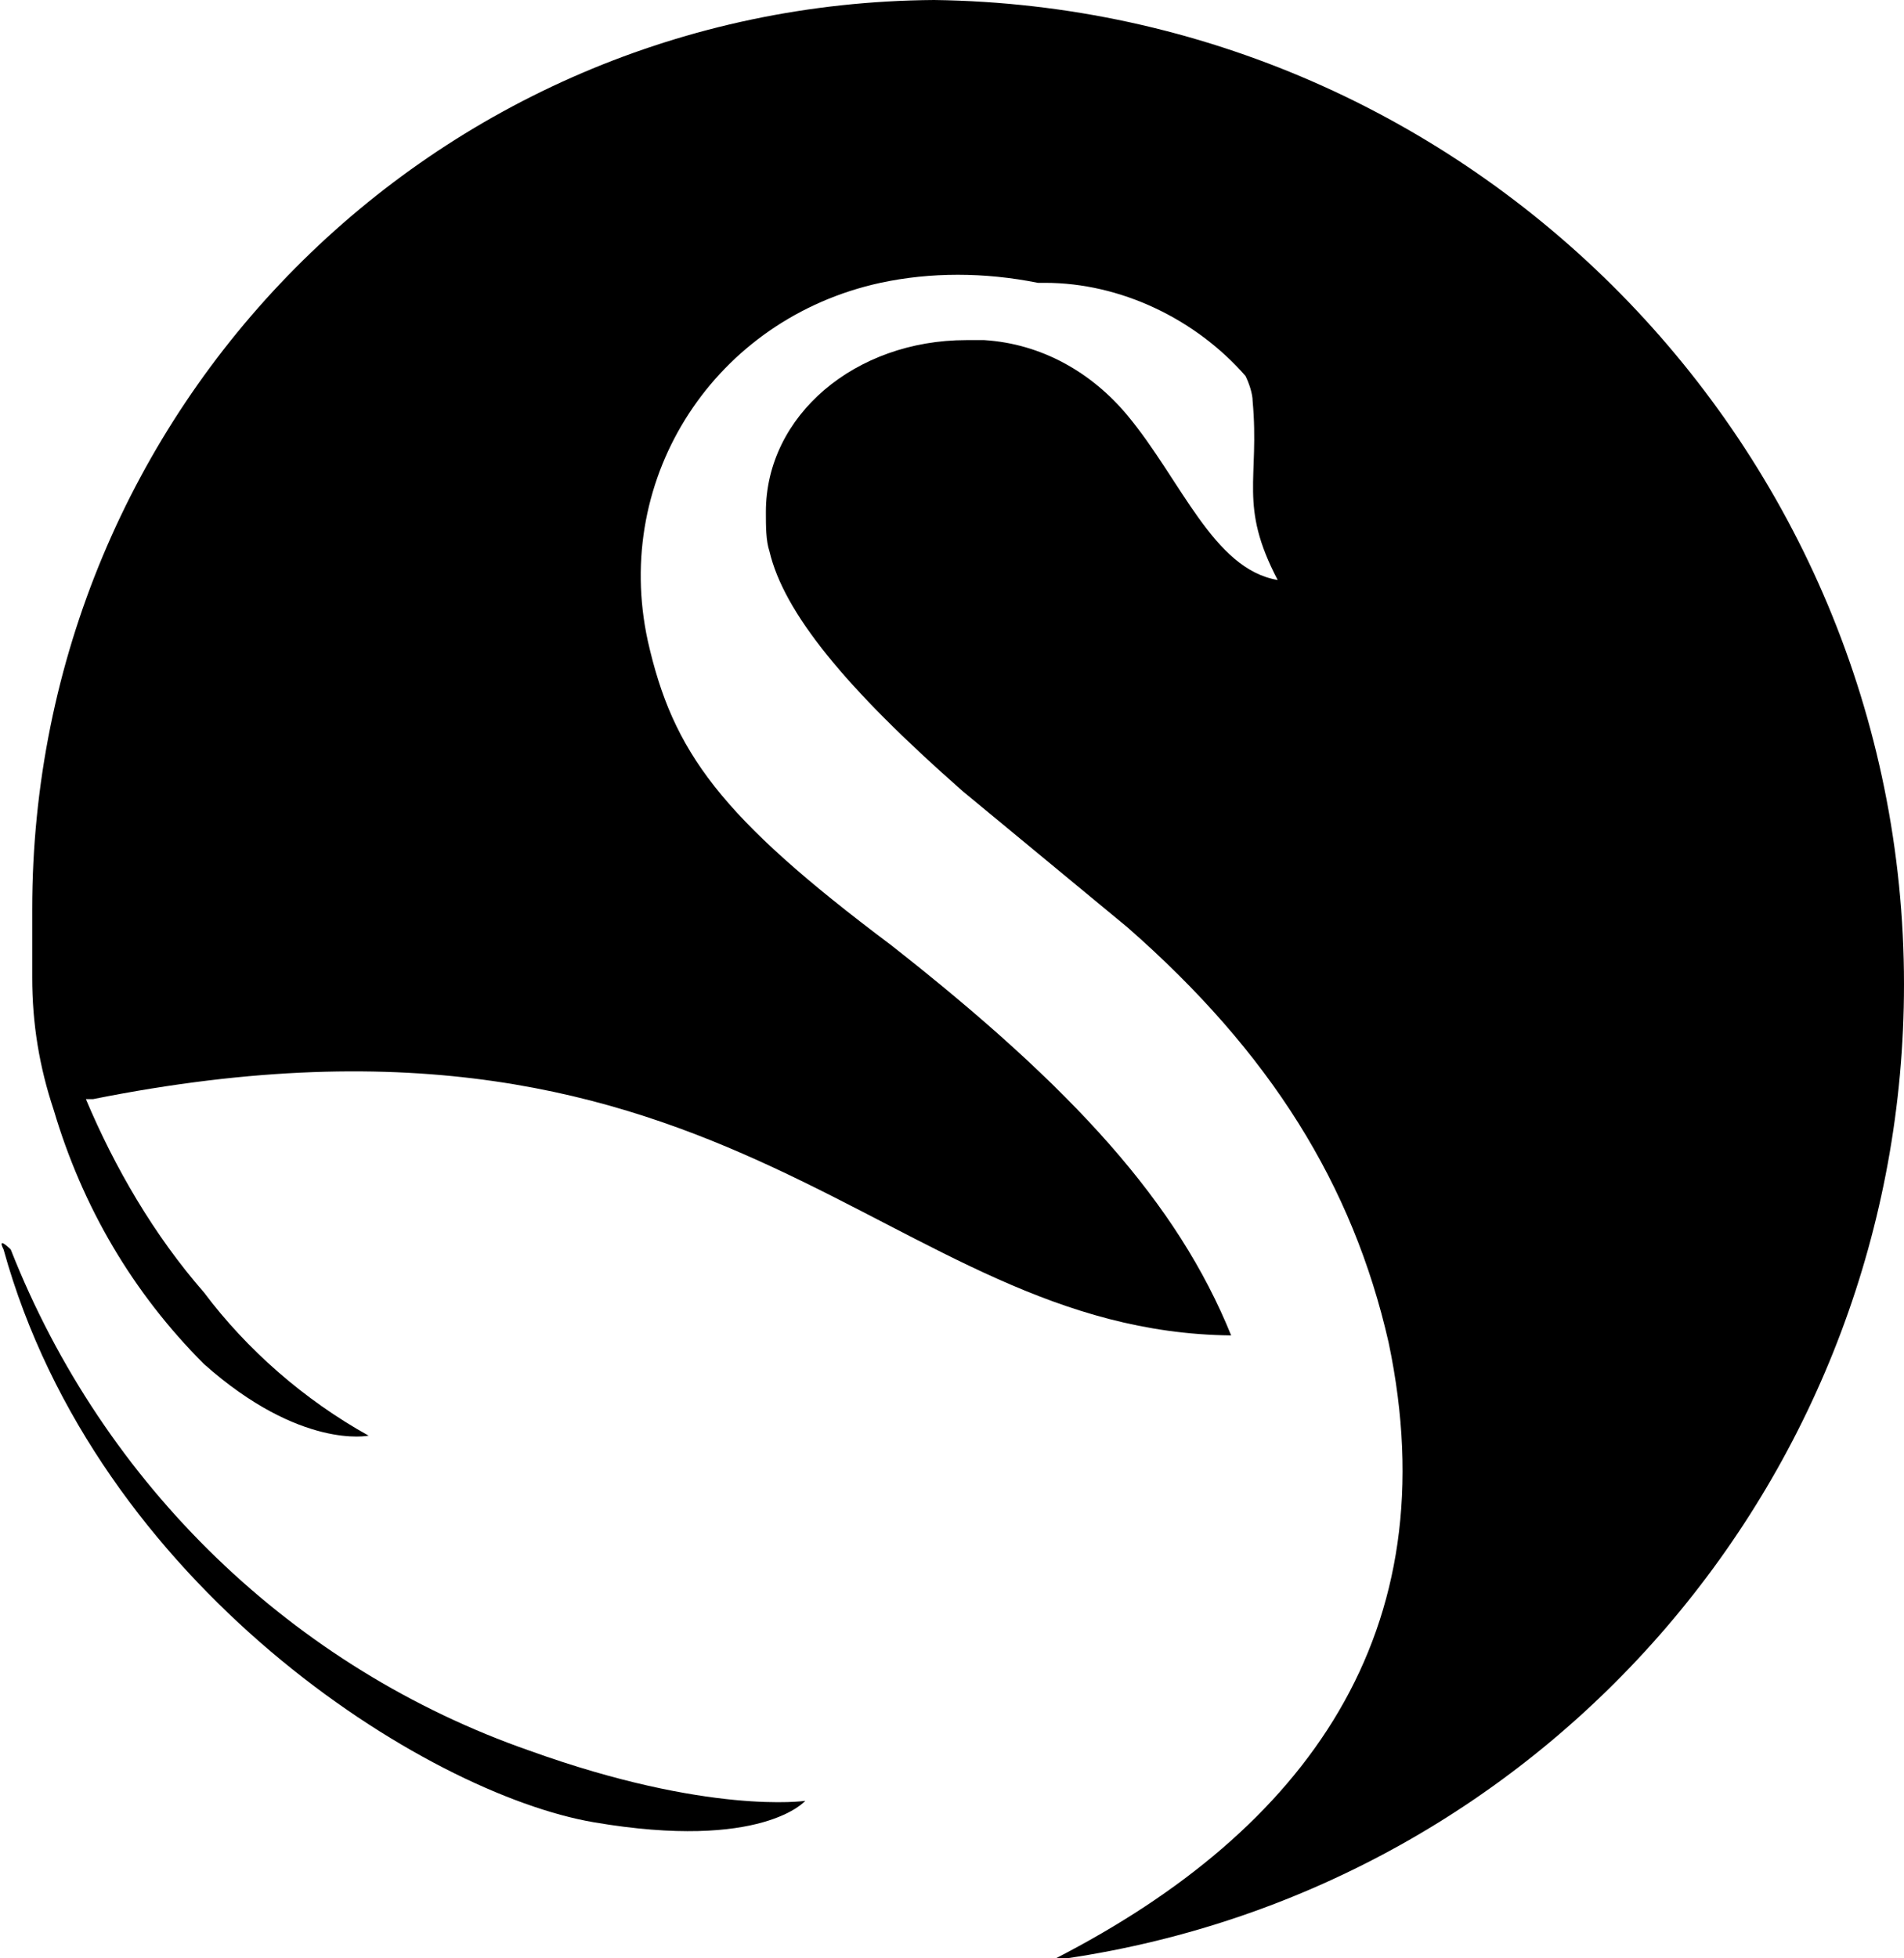 <svg xmlns="http://www.w3.org/2000/svg" id="Ebene_1" data-name="Ebene 1" viewBox="0 0 53.2 54.7"><defs><style>      .cls-1 {        fill: #000;        stroke-width: 0px;      }    </style></defs><g id="Gruppe_10" data-name="Gruppe 10"><path id="Pfad_11" data-name="Pfad 11" class="cls-1" d="M22.5,50.3s-2.7.4-7.7-1.4c-6.6-2.3-11.9-7.4-14.5-14,0,0-.4-.4-.2,0,2.6,9.4,11.8,15.2,16.5,16s5.9-.6,5.9-.6"></path><path id="Pfad_12" data-name="Pfad 12" class="cls-1" d="M53.2,27.5C53.2,12.5,41.1.2,26.1,0h0C12.1.1.9,11.4.9,25.4c0,.7,0,1.3,0,1.9,0,1.3.2,2.5.6,3.7.8,2.7,2.2,5.1,4.2,7.1,2.7,2.4,4.6,2,4.6,2-1.8-1-3.4-2.4-4.6-4-1.4-1.6-2.5-3.5-3.3-5.4,0,0,.1,0,.2,0,18-3.6,22.1,6.5,31.8,6.6-1.5-3.7-4.4-6.9-9.5-10.9-4.8-3.6-6.1-5.4-6.8-8.5-1-4.6,1.9-9,6.5-10,0,0,0,0,0,0,1.4-.3,2.9-.3,4.4,0h.2c2.1,0,4.2,1,5.6,2.6.1.2.2.5.2.7.2,2.2-.4,2.9.7,5-1.8-.3-2.7-2.8-4.2-4.6-1-1.2-2.4-2-4-2.1-.2,0-.4,0-.5,0h0c-3.1,0-5.6,2.1-5.6,4.8h0c0,.4,0,.8.1,1.1.4,1.7,2.1,3.8,5.4,6.7l4.6,3.8c4,3.5,6.3,7.2,7.3,11.6,1.7,8.1-2.3,13.6-9.3,17.2,0,0,.2,0,.3,0,13.5-2,23.4-13.6,23.4-27.2"></path></g></svg>